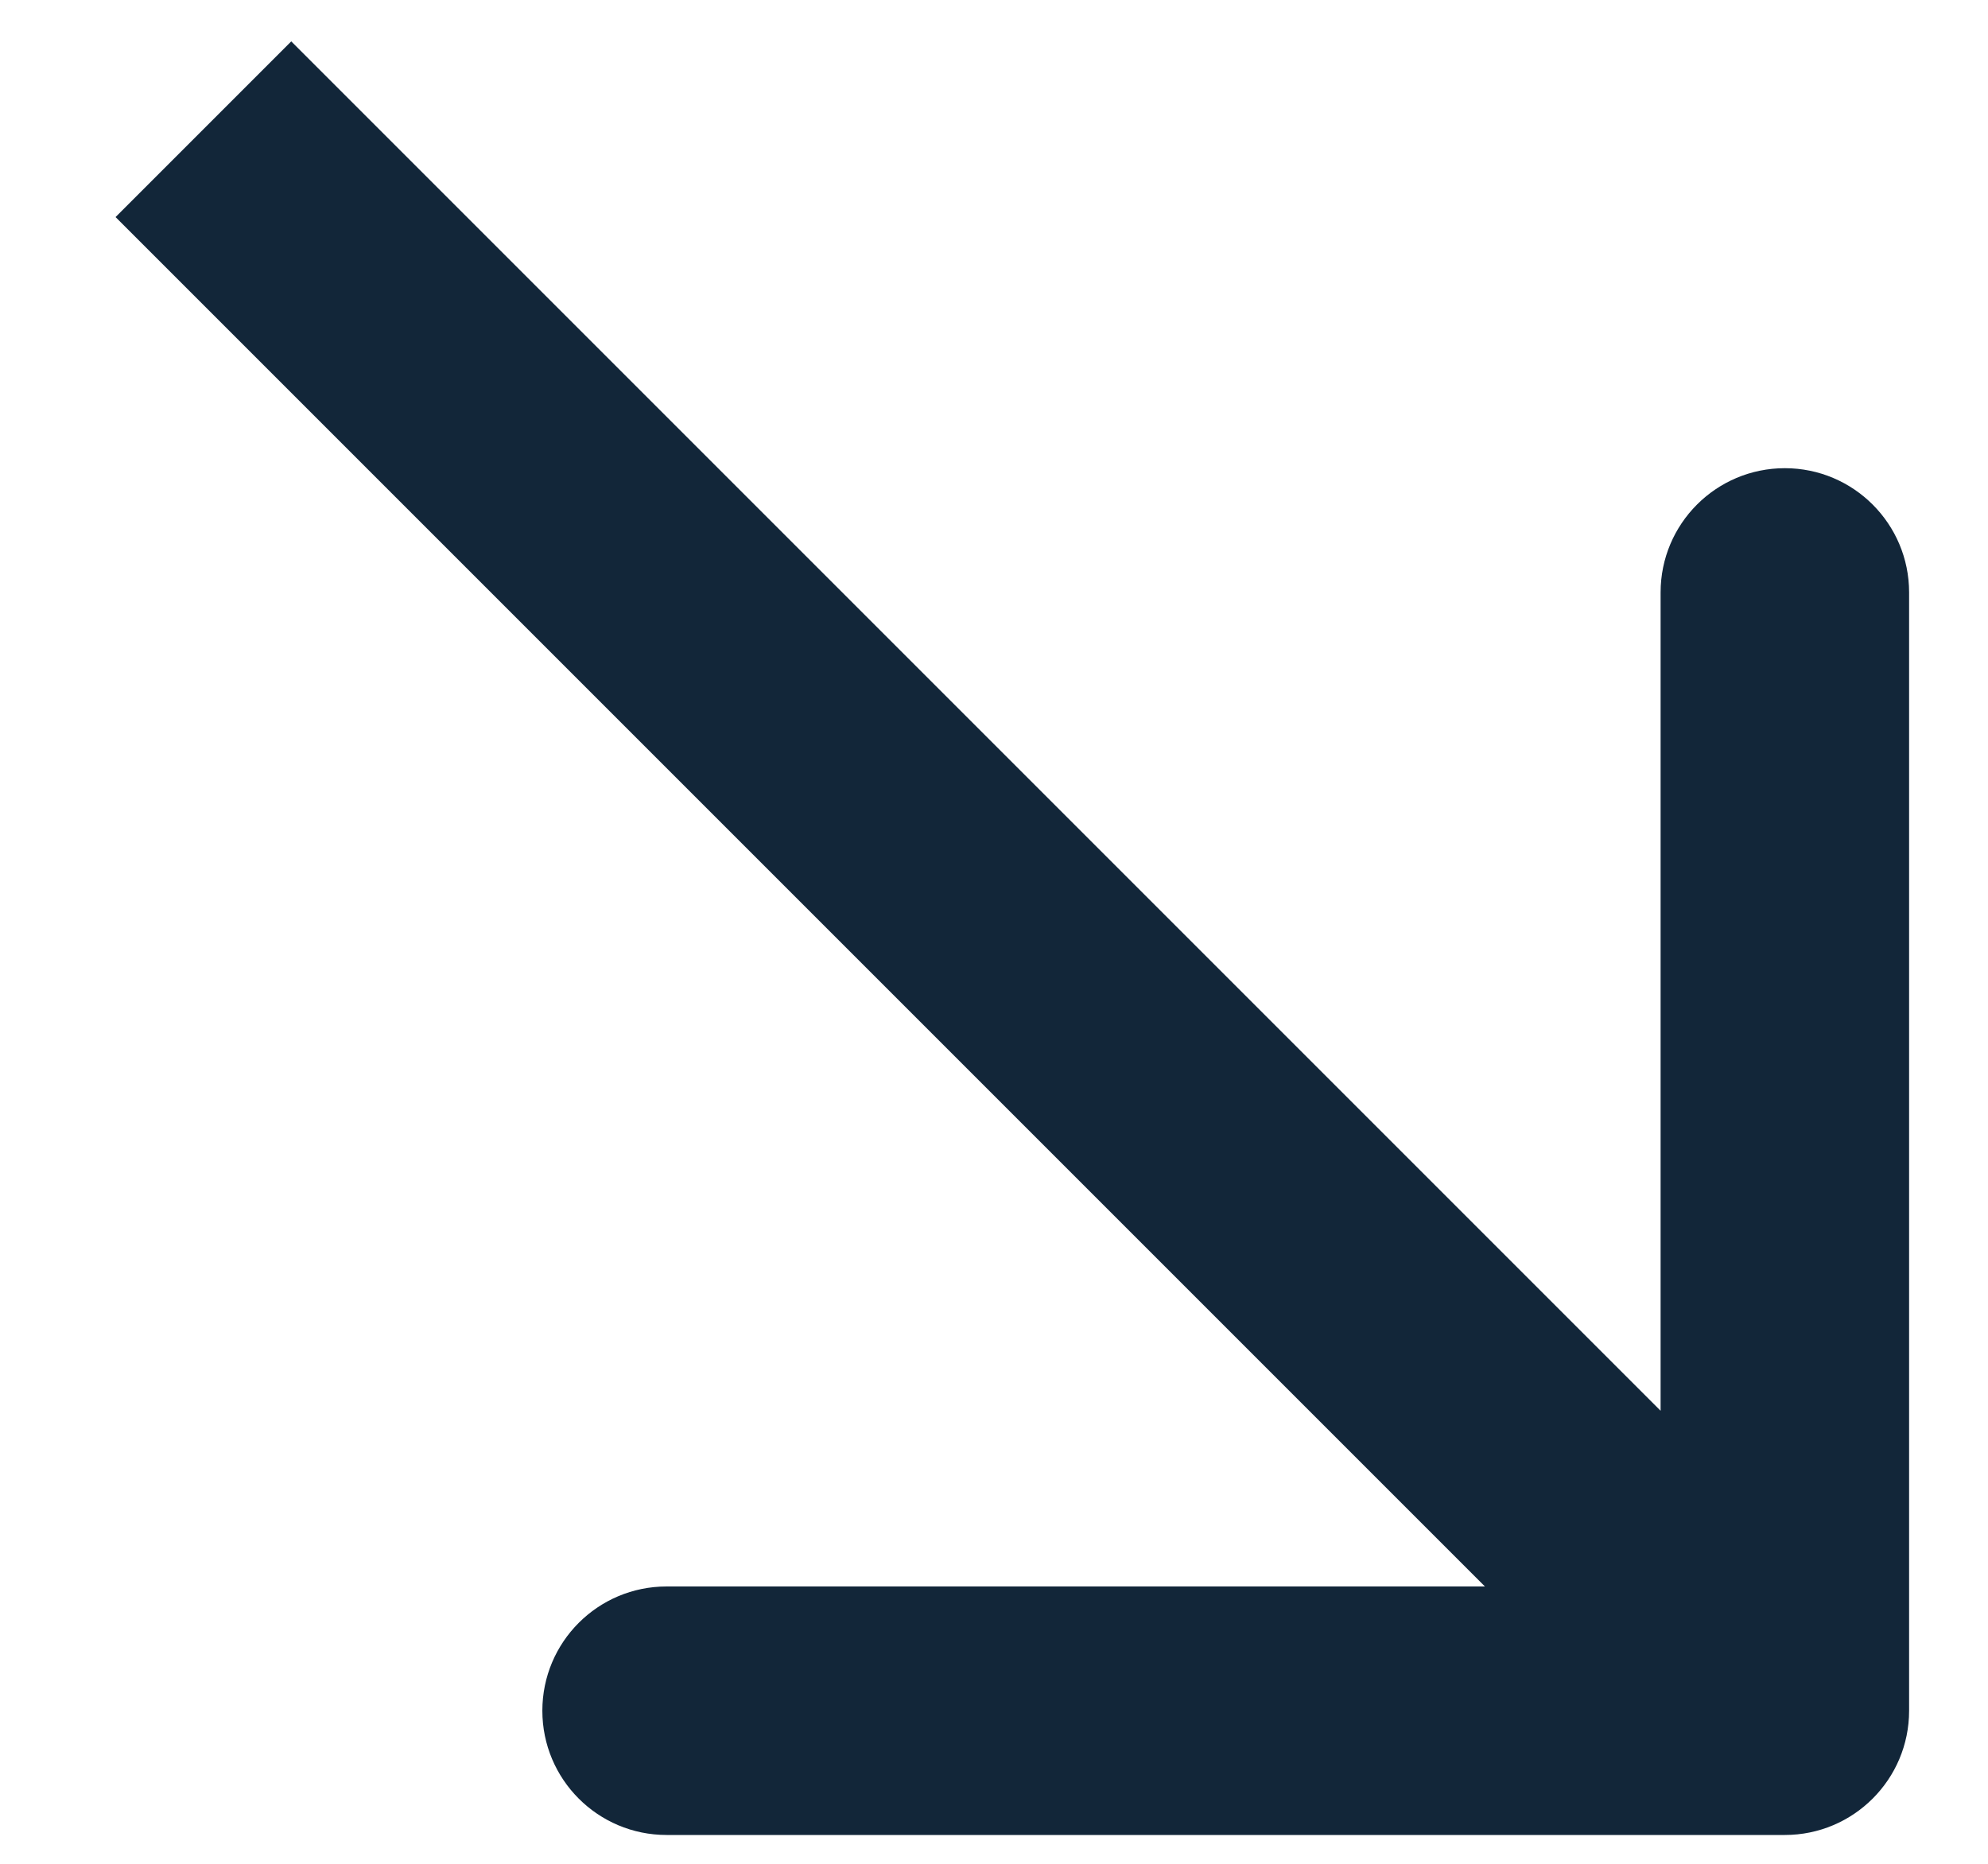 <?xml version="1.0" encoding="UTF-8"?> <svg xmlns="http://www.w3.org/2000/svg" width="16" height="15" viewBox="0 0 16 15" fill="none"> <path d="M14.365 14.768C14.917 14.768 15.365 14.32 15.365 13.768L15.365 4.768C15.365 4.216 14.917 3.768 14.365 3.768C13.812 3.768 13.365 4.216 13.365 4.768L13.365 12.768L5.365 12.768C4.812 12.768 4.365 13.216 4.365 13.768C4.365 14.32 4.812 14.768 5.365 14.768L14.365 14.768ZM0.93 1.747L13.658 14.475L15.072 13.061L2.344 0.333L0.93 1.747Z" fill="#122639"></path> </svg> 